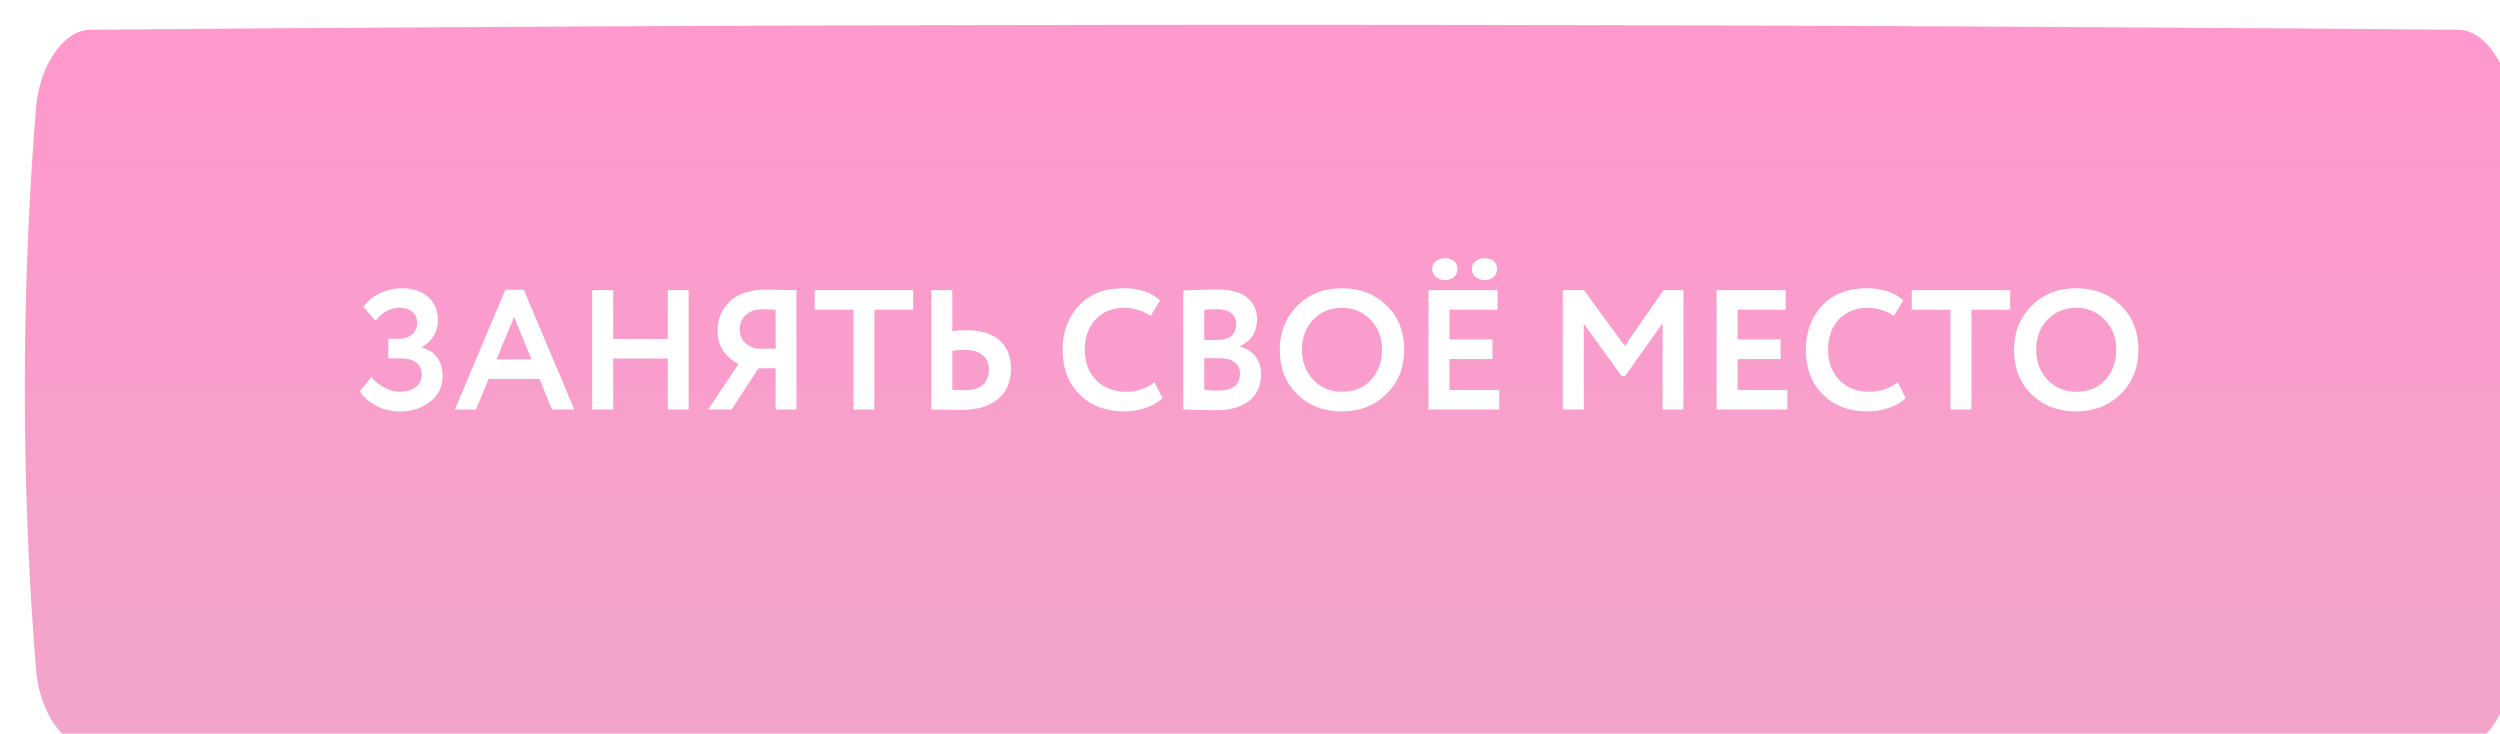 <?xml version="1.0" encoding="UTF-8"?> <svg xmlns="http://www.w3.org/2000/svg" width="293" height="86" viewBox="0 0 293 86" fill="none"> <g filter="url(#filter0_i_52_1549)"> <path d="M7.622 0.583C99.016 -0.194 193.848 -0.194 285.241 0.583C288.264 0.609 291.15 4.721 291.554 9.765C293.3 31.686 293.3 53.607 291.554 75.528C291.15 80.572 288.264 84.683 285.241 84.71C193.848 85.487 99.016 85.487 7.622 84.71C4.599 84.683 1.714 80.572 1.31 75.528C-0.437 53.607 -0.437 31.686 1.31 9.765C1.714 4.721 4.599 0.609 7.622 0.583Z" fill="url(#paint0_linear_52_1549)"></path> </g> <path d="M46.971 48.22C45.837 48.22 44.857 47.993 44.031 47.54C43.217 47.073 42.597 46.513 42.171 45.86L43.511 44.2C43.951 44.707 44.477 45.12 45.091 45.44C45.704 45.76 46.291 45.92 46.851 45.92C47.584 45.92 48.197 45.747 48.691 45.4C49.184 45.04 49.431 44.52 49.431 43.84C49.431 43.28 49.217 42.833 48.791 42.5C48.364 42.167 47.751 42 46.951 42H45.511V39.7H46.871C47.417 39.7 47.891 39.533 48.291 39.2C48.691 38.867 48.891 38.42 48.891 37.86C48.891 37.287 48.704 36.847 48.331 36.54C47.957 36.233 47.464 36.08 46.851 36.08C45.717 36.08 44.771 36.587 44.011 37.6L42.591 35.96C43.057 35.307 43.697 34.78 44.511 34.38C45.324 33.98 46.197 33.78 47.131 33.78C48.397 33.78 49.411 34.12 50.171 34.8C50.944 35.467 51.331 36.407 51.331 37.62C51.331 38.193 51.171 38.76 50.851 39.32C50.531 39.88 50.064 40.34 49.451 40.7V40.76C50.264 40.96 50.871 41.353 51.271 41.94C51.671 42.527 51.871 43.24 51.871 44.08C51.871 45.32 51.384 46.32 50.411 47.08C49.451 47.84 48.304 48.22 46.971 48.22ZM53.31 48L59.23 33.96H61.39L67.31 48H64.69L63.23 44.42H57.25L55.79 48H53.31ZM60.25 37.14L58.19 42.12H62.29L60.25 37.14ZM78.267 48V42.02H71.867V48H69.407V34H71.867V39.72H78.267V34H80.707V48H78.267ZM90.903 48V43.16H88.883L85.743 48H82.983L86.563 42.66C85.843 42.3 85.249 41.793 84.783 41.14C84.329 40.473 84.103 39.687 84.103 38.78C84.103 37.38 84.583 36.227 85.543 35.32C86.503 34.4 87.943 33.94 89.863 33.94C90.169 33.94 90.756 33.953 91.623 33.98C92.503 33.993 93.076 34 93.343 34V48H90.903ZM88.663 40.86H90.903V36.3C90.223 36.26 89.709 36.24 89.363 36.24C88.563 36.24 87.916 36.46 87.423 36.9C86.943 37.34 86.703 37.913 86.703 38.62C86.703 39.22 86.889 39.72 87.263 40.12C87.649 40.507 88.116 40.753 88.663 40.86ZM95.479 36.3V34H107.019V36.3H102.479V48H100.019V36.3H95.479ZM113.013 41C112.706 41 112.24 41.033 111.613 41.1V45.68C112.493 45.72 112.946 45.74 112.973 45.74C114.92 45.74 115.893 44.92 115.893 43.28C115.893 42.52 115.633 41.953 115.113 41.58C114.606 41.193 113.906 41 113.013 41ZM111.613 34V38.8C112.133 38.733 112.666 38.7 113.213 38.7C114.973 38.7 116.293 39.1 117.173 39.9C118.053 40.7 118.493 41.807 118.493 43.22C118.493 44.713 117.986 45.893 116.973 46.76C115.96 47.613 114.533 48.04 112.693 48.04C112.2 48.04 111.54 48.033 110.713 48.02C109.9 48.007 109.38 48 109.153 48V34H111.613ZM135.299 44.8L136.239 46.64C135.799 47.107 135.165 47.487 134.339 47.78C133.525 48.073 132.665 48.22 131.759 48.22C129.612 48.22 127.872 47.56 126.539 46.24C125.205 44.92 124.539 43.173 124.539 41C124.539 38.907 125.172 37.18 126.439 35.82C127.705 34.46 129.459 33.78 131.699 33.78C133.499 33.78 134.919 34.253 135.959 35.2L134.859 37.02C133.912 36.393 132.859 36.08 131.699 36.08C130.379 36.08 129.285 36.527 128.419 37.42C127.565 38.313 127.139 39.507 127.139 41C127.139 42.453 127.585 43.64 128.479 44.56C129.385 45.467 130.552 45.92 131.979 45.92C133.219 45.92 134.325 45.547 135.299 44.8ZM138.684 47.98V34.04C139.991 33.973 141.337 33.94 142.724 33.94C144.311 33.94 145.471 34.26 146.204 34.9C146.951 35.527 147.324 36.36 147.324 37.4C147.324 38.893 146.657 39.953 145.324 40.58V40.62C146.057 40.807 146.651 41.173 147.104 41.72C147.557 42.267 147.784 42.987 147.784 43.88C147.784 45.267 147.304 46.313 146.344 47.02C145.397 47.727 144.144 48.08 142.584 48.08C140.891 48.08 139.591 48.047 138.684 47.98ZM142.884 41.98H141.144V45.68C141.704 45.747 142.244 45.78 142.764 45.78C144.471 45.78 145.324 45.107 145.324 43.76C145.324 43.173 145.111 42.733 144.684 42.44C144.257 42.133 143.657 41.98 142.884 41.98ZM142.684 36.24C142.097 36.24 141.584 36.26 141.144 36.3V39.84H142.804C143.417 39.84 143.917 39.687 144.304 39.38C144.691 39.06 144.884 38.593 144.884 37.98C144.884 37.42 144.684 36.993 144.284 36.7C143.897 36.393 143.364 36.24 142.684 36.24ZM149.988 41C149.988 38.947 150.668 37.233 152.028 35.86C153.401 34.473 155.148 33.78 157.268 33.78C159.375 33.78 161.115 34.447 162.488 35.78C163.875 37.113 164.568 38.853 164.568 41C164.568 43.093 163.875 44.82 162.488 46.18C161.101 47.54 159.361 48.22 157.268 48.22C155.161 48.22 153.421 47.553 152.048 46.22C150.675 44.887 149.988 43.147 149.988 41ZM152.588 41C152.588 42.4 153.035 43.573 153.928 44.52C154.835 45.453 155.948 45.92 157.268 45.92C158.708 45.92 159.848 45.453 160.688 44.52C161.541 43.587 161.968 42.413 161.968 41C161.968 39.56 161.515 38.38 160.608 37.46C159.715 36.54 158.601 36.08 157.268 36.08C155.921 36.08 154.801 36.54 153.908 37.46C153.028 38.38 152.588 39.56 152.588 41ZM167.415 48V34H175.515V36.3H169.875V39.78H174.915V42.08H169.875V45.7H175.715V48H167.415ZM167.855 31.5C167.855 31.127 168.001 30.827 168.295 30.6C168.588 30.373 168.955 30.26 169.395 30.26C169.781 30.26 170.115 30.373 170.395 30.6C170.675 30.827 170.815 31.127 170.815 31.5C170.815 31.913 170.675 32.24 170.395 32.48C170.115 32.707 169.781 32.82 169.395 32.82C168.955 32.82 168.588 32.707 168.295 32.48C168.001 32.24 167.855 31.913 167.855 31.5ZM172.495 31.5C172.495 31.127 172.641 30.827 172.935 30.6C173.228 30.373 173.595 30.26 174.035 30.26C174.421 30.26 174.755 30.373 175.035 30.6C175.315 30.827 175.455 31.127 175.455 31.5C175.455 31.913 175.315 32.24 175.035 32.48C174.755 32.707 174.421 32.82 174.035 32.82C173.595 32.82 173.228 32.707 172.935 32.48C172.641 32.24 172.495 31.913 172.495 31.5ZM183.157 48V34H185.637L190.417 40.54L194.977 34H197.297V48H194.857V37.88L190.437 44.1H190.077L185.617 37.94V48H183.157ZM201.184 48V34H209.284V36.3H203.644V39.78H208.684V42.08H203.644V45.7H209.484V48H201.184ZM222.408 44.8L223.348 46.64C222.908 47.107 222.275 47.487 221.448 47.78C220.635 48.073 219.775 48.22 218.868 48.22C216.721 48.22 214.981 47.56 213.648 46.24C212.315 44.92 211.648 43.173 211.648 41C211.648 38.907 212.281 37.18 213.548 35.82C214.815 34.46 216.568 33.78 218.808 33.78C220.608 33.78 222.028 34.253 223.068 35.2L221.968 37.02C221.021 36.393 219.968 36.08 218.808 36.08C217.488 36.08 216.395 36.527 215.528 37.42C214.675 38.313 214.248 39.507 214.248 41C214.248 42.453 214.695 43.64 215.588 44.56C216.495 45.467 217.661 45.92 219.088 45.92C220.328 45.92 221.435 45.547 222.408 44.8ZM224.054 36.3V34H235.594V36.3H231.054V48H228.594V36.3H224.054ZM236.043 41C236.043 38.947 236.723 37.233 238.083 35.86C239.456 34.473 241.203 33.78 243.323 33.78C245.429 33.78 247.169 34.447 248.543 35.78C249.929 37.113 250.623 38.853 250.623 41C250.623 43.093 249.929 44.82 248.543 46.18C247.156 47.54 245.416 48.22 243.323 48.22C241.216 48.22 239.476 47.553 238.103 46.22C236.729 44.887 236.043 43.147 236.043 41ZM238.643 41C238.643 42.4 239.089 43.573 239.983 44.52C240.889 45.453 242.003 45.92 243.323 45.92C244.763 45.92 245.903 45.453 246.743 44.52C247.596 43.587 248.023 42.413 248.023 41C248.023 39.56 247.569 38.38 246.663 37.46C245.769 36.54 244.656 36.08 243.323 36.08C241.976 36.08 240.856 36.54 239.963 37.46C239.083 38.38 238.643 39.56 238.643 41Z" fill="white"></path> <defs> <filter id="filter0_i_52_1549" x="0" y="0" width="295.768" height="88.198" filterUnits="userSpaceOnUse" color-interpolation-filters="sRGB"> <feFlood flood-opacity="0" result="BackgroundImageFix"></feFlood> <feBlend mode="normal" in="SourceGraphic" in2="BackgroundImageFix" result="shape"></feBlend> <feColorMatrix in="SourceAlpha" type="matrix" values="0 0 0 0 0 0 0 0 0 0 0 0 0 0 0 0 0 0 127 0" result="hardAlpha"></feColorMatrix> <feOffset dx="2.905" dy="2.905"></feOffset> <feGaussianBlur stdDeviation="3.873"></feGaussianBlur> <feComposite in2="hardAlpha" operator="arithmetic" k2="-1" k3="1"></feComposite> <feColorMatrix type="matrix" values="0 0 0 0 1 0 0 0 0 1 0 0 0 0 1 0 0 0 0.2 0"></feColorMatrix> <feBlend mode="normal" in2="shape" result="effect1_innerShadow_52_1549"></feBlend> </filter> <linearGradient id="paint0_linear_52_1549" x1="146.432" y1="0" x2="146.432" y2="85.293" gradientUnits="userSpaceOnUse"> <stop stop-color="#FF98CC"></stop> <stop offset="1" stop-color="#F2A5CB"></stop> </linearGradient> </defs> </svg> 